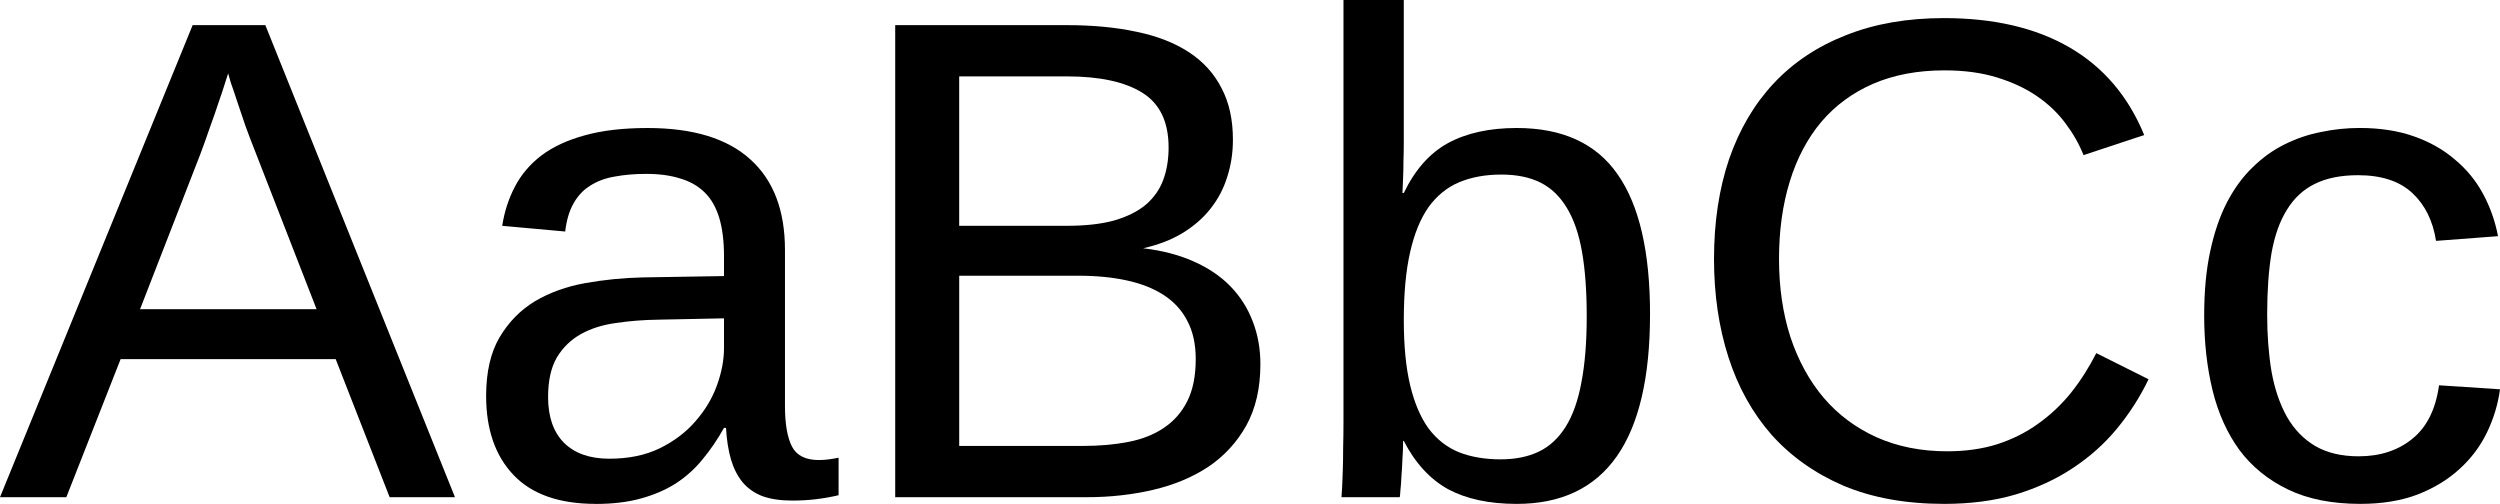 <?xml version="1.0" encoding="UTF-8" standalone="no"?>
<!-- Created with Inkscape (http://www.inkscape.org/) -->
<svg xmlns:dc="http://purl.org/dc/elements/1.1/" xmlns:cc="http://creativecommons.org/ns#" xmlns:rdf="http://www.w3.org/1999/02/22-rdf-syntax-ns#" xmlns:svg="http://www.w3.org/2000/svg" xmlns="http://www.w3.org/2000/svg" xmlns:sodipodi="http://sodipodi.sourceforge.net/DTD/sodipodi-0.dtd" xmlns:inkscape="http://www.inkscape.org/namespaces/inkscape" version="1.0" width="211.701" height="42.669" id="svg2583" inkscape:version="0.48.0 r9654" sodipodi:docname="Serif_and_sans-serif_01.svg">
  <sodipodi:namedview pagecolor="#ffffff" bordercolor="#666666" borderopacity="1" objecttolerance="10" gridtolerance="10" guidetolerance="10" inkscape:pageopacity="0" inkscape:pageshadow="2" inkscape:window-width="1014" inkscape:window-height="522" id="namedview3041" showgrid="false" inkscape:zoom="2.8284271" inkscape:cx="112.9156" inkscape:cy="15.686976" inkscape:window-x="0" inkscape:window-y="25" inkscape:window-maximized="1" inkscape:current-layer="svg2583" fit-margin-top="0" fit-margin-left="0" fit-margin-right="0" fit-margin-bottom="0"/>
  <defs id="defs2585"/>
  <g style="font-size:62.417px;font-style:normal;font-weight:normal;line-height:125%;letter-spacing:0px;word-spacing:0px;fill:#000000;fill-opacity:1;stroke:none;font-family:Sans" id="text3045">
    <path d="m 32.995,42.102 -4.568,-11.689 -18.214,0 L 5.617,42.102 0,42.102 16.313,2.128 l 6.156,0 16.058,39.974 -5.532,0 M 21.675,12.994 C 21.372,12.237 21.079,11.471 20.796,10.696 20.531,9.92 20.294,9.22 20.086,8.596 19.878,7.953 19.699,7.424 19.547,7.008 19.415,6.573 19.339,6.308 19.32,6.213 c -0.038,0.095 -0.123,0.359 -0.255,0.794 -0.132,0.435 -0.312,0.974 -0.539,1.617 -0.208,0.643 -0.454,1.352 -0.738,2.128 -0.265,0.775 -0.539,1.541 -0.823,2.298 l -5.107,13.136 14.951,0 -5.135,-13.192" style="font-size:58.103px;font-variant:normal;font-stretch:normal;font-family:Liberation Sans;-inkscape-font-specification:Liberation Sans" id="path4050"/>
    <path d="m 50.443,42.669 c -3.083,-1e-6 -5.4,-0.813 -6.951,-2.44 -1.551,-1.627 -2.326,-3.858 -2.326,-6.695 -2e-6,-2.024 0.378,-3.679 1.135,-4.965 0.775,-1.305 1.778,-2.326 3.007,-3.064 1.248,-0.738 2.667,-1.248 4.256,-1.532 1.589,-0.284 3.206,-0.444 4.851,-0.482 l 6.894,-0.113 0,-1.674 c -2.3e-5,-1.267 -0.132,-2.345 -0.397,-3.234 -0.265,-0.889 -0.671,-1.608 -1.22,-2.156 -0.549,-0.548 -1.239,-0.946 -2.071,-1.192 -0.813,-0.265 -1.778,-0.397 -2.894,-0.397 -0.984,2.7e-5 -1.872,0.076 -2.667,0.227 -0.794,0.132 -1.485,0.388 -2.071,0.766 -0.586,0.359 -1.059,0.861 -1.419,1.504 -0.359,0.624 -0.596,1.419 -0.709,2.383 l -5.334,-0.482 c 0.189,-1.21 0.548,-2.317 1.078,-3.319 0.53,-1.021 1.277,-1.901 2.241,-2.638 0.984,-0.738 2.203,-1.305 3.66,-1.702 1.475,-0.416 3.253,-0.624 5.334,-0.624 3.858,3.2e-5 6.762,0.889 8.71,2.667 1.948,1.759 2.922,4.312 2.922,7.66 l 0,13.221 c -2.7e-5,1.513 0.199,2.657 0.596,3.433 0.397,0.757 1.154,1.135 2.27,1.135 0.284,3e-6 0.567,-0.019 0.851,-0.057 0.284,-0.038 0.558,-0.085 0.823,-0.142 l 0,3.178 c -0.643,0.151 -1.286,0.265 -1.929,0.34 -0.624,0.076 -1.296,0.113 -2.014,0.113 -0.965,0 -1.797,-0.123 -2.497,-0.369 -0.681,-0.265 -1.239,-0.653 -1.674,-1.163 -0.435,-0.53 -0.766,-1.173 -0.993,-1.929 -0.227,-0.775 -0.369,-1.674 -0.426,-2.695 l -0.17,0 c -0.549,0.984 -1.154,1.872 -1.816,2.667 -0.643,0.794 -1.4,1.475 -2.27,2.043 -0.87,0.548 -1.863,0.974 -2.979,1.277 -1.097,0.303 -2.364,0.454 -3.802,0.454 m 1.163,-3.83 c 1.627,4e-6 3.045,-0.293 4.256,-0.879 1.229,-0.605 2.241,-1.371 3.036,-2.298 0.813,-0.927 1.419,-1.939 1.816,-3.036 0.397,-1.097 0.596,-2.147 0.596,-3.149 l 0,-2.525 -5.589,0.113 c -1.248,0.019 -2.44,0.113 -3.575,0.284 -1.116,0.151 -2.099,0.463 -2.951,0.936 -0.851,0.473 -1.532,1.135 -2.043,1.986 -0.492,0.851 -0.738,1.967 -0.738,3.348 -8e-6,1.664 0.444,2.951 1.333,3.858 0.908,0.908 2.194,1.362 3.858,1.362" style="font-size:58.103px;font-variant:normal;font-stretch:normal;font-family:Liberation Sans;-inkscape-font-specification:Liberation Sans" id="path4052"/>
    <path d="m 106.73,30.839 c -4e-5,2.024 -0.397,3.754 -1.192,5.192 -0.794,1.419 -1.863,2.582 -3.206,3.49 -1.343,0.889 -2.903,1.541 -4.681,1.958 -1.778,0.416 -3.65,0.624 -5.617,0.624 l -16.228,0 0,-39.974 14.526,0 c 2.213,3.99e-5 4.189,0.189 5.929,0.567 1.74,0.359 3.215,0.936 4.426,1.731 1.21,0.794 2.128,1.806 2.752,3.036 0.643,1.211 0.965,2.667 0.965,4.369 -3e-5,1.116 -0.161,2.166 -0.482,3.149 -0.303,0.984 -0.775,1.882 -1.419,2.695 -0.624,0.794 -1.419,1.485 -2.383,2.071 -0.946,0.567 -2.052,0.993 -3.319,1.277 1.608,0.189 3.026,0.558 4.256,1.106 1.248,0.549 2.289,1.248 3.121,2.099 0.832,0.851 1.466,1.844 1.901,2.979 0.435,1.116 0.652,2.326 0.653,3.631 M 98.957,12.483 C 98.957,10.327 98.219,8.785 96.744,7.859 95.268,6.932 93.131,6.469 90.332,6.468 l -9.107,0 0,12.653 9.107,0 c 1.589,2.3e-5 2.932,-0.151 4.029,-0.454 1.097,-0.322 1.986,-0.766 2.667,-1.333 0.681,-0.586 1.173,-1.286 1.475,-2.099 0.303,-0.813 0.454,-1.731 0.454,-2.752 m 2.298,17.93 c -3e-5,-1.267 -0.236,-2.345 -0.709,-3.234 -0.454,-0.889 -1.116,-1.617 -1.986,-2.185 -0.87,-0.567 -1.92,-0.983 -3.149,-1.248 -1.211,-0.265 -2.572,-0.397 -4.085,-0.397 l -10.1,0 0,14.412 10.525,0 c 1.381,5e-6 2.648,-0.113 3.802,-0.34 1.173,-0.227 2.175,-0.624 3.007,-1.192 0.851,-0.567 1.513,-1.324 1.986,-2.27 0.473,-0.946 0.709,-2.128 0.709,-3.546" style="font-size:58.103px;font-variant:normal;font-stretch:normal;font-family:Liberation Sans;-inkscape-font-specification:Liberation Sans" id="path4054"/>
    <path d="m 139.725,26.612 c -3e-5,10.705 -3.764,16.058 -11.291,16.058 -2.326,-1e-6 -4.265,-0.416 -5.816,-1.248 -1.532,-0.851 -2.78,-2.213 -3.745,-4.085 l -0.057,0 c 0,0.492 -0.019,1.002 -0.057,1.532 -0.019,0.53 -0.047,1.021 -0.085,1.475 -0.019,0.454 -0.047,0.842 -0.085,1.163 -0.019,0.322 -0.038,0.52 -0.057,0.596 l -4.936,0 c 0.019,-0.17 0.038,-0.454 0.057,-0.851 0.019,-0.416 0.038,-0.908 0.057,-1.475 0.019,-0.567 0.028,-1.192 0.028,-1.872 0.019,-0.681 0.028,-1.39 0.028,-2.128 l 0,-35.775 5.107,0 0,12.001 c -1e-5,0.567 -0.009,1.116 -0.028,1.645 0,0.511 -0.009,0.965 -0.028,1.362 -0.019,0.473 -0.038,0.917 -0.057,1.333 l 0.113,0 c 0.946,-1.967 2.194,-3.376 3.745,-4.227 1.57,-0.851 3.508,-1.277 5.816,-1.277 3.877,3.2e-5 6.724,1.305 8.54,3.915 1.835,2.61 2.752,6.563 2.752,11.859 m -5.362,0.17 c -2e-5,-2.118 -0.132,-3.934 -0.397,-5.447 -0.265,-1.513 -0.69,-2.752 -1.277,-3.717 -0.586,-0.983 -1.333,-1.702 -2.241,-2.156 -0.908,-0.454 -2.014,-0.681 -3.319,-0.681 -1.343,2.7e-5 -2.534,0.218 -3.575,0.653 -1.021,0.435 -1.882,1.135 -2.582,2.099 -0.681,0.965 -1.201,2.232 -1.56,3.802 -0.359,1.57 -0.539,3.49 -0.539,5.759 -1e-5,2.194 0.18,4.038 0.539,5.532 0.359,1.494 0.879,2.714 1.56,3.66 0.7,0.927 1.56,1.598 2.582,2.014 1.021,0.397 2.194,0.596 3.518,0.596 1.248,3e-6 2.326,-0.218 3.234,-0.653 0.908,-0.435 1.664,-1.135 2.27,-2.099 0.605,-0.965 1.05,-2.213 1.333,-3.745 0.303,-1.551 0.454,-3.423 0.454,-5.617" style="font-size:58.103px;font-variant:normal;font-stretch:normal;font-family:Liberation Sans;-inkscape-font-specification:Liberation Sans" id="path4056"/>
    <path d="m 164.663,5.958 c -2.27,3.62e-5 -4.284,0.378 -6.043,1.135 -1.74,0.757 -3.206,1.835 -4.397,3.234 -1.173,1.4 -2.062,3.083 -2.667,5.05 -0.605,1.967 -0.908,4.152 -0.908,6.554 0,2.402 0.322,4.606 0.965,6.61 0.662,1.986 1.598,3.698 2.809,5.135 1.229,1.437 2.724,2.553 4.483,3.348 1.778,0.794 3.773,1.192 5.986,1.192 1.551,4e-6 2.96,-0.199 4.227,-0.596 1.286,-0.416 2.44,-0.993 3.461,-1.731 1.04,-0.738 1.967,-1.608 2.78,-2.61 0.813,-1.021 1.532,-2.147 2.156,-3.376 l 4.426,2.213 c -0.719,1.494 -1.608,2.884 -2.667,4.17 -1.059,1.286 -2.308,2.402 -3.745,3.348 -1.419,0.946 -3.036,1.693 -4.851,2.241 -1.797,0.53 -3.811,0.794 -6.043,0.794 -3.234,-1e-6 -6.071,-0.511 -8.511,-1.532 -2.421,-1.04 -4.454,-2.478 -6.1,-4.312 -1.627,-1.854 -2.847,-4.048 -3.66,-6.582 -0.813,-2.534 -1.22,-5.305 -1.22,-8.313 0,-3.121 0.426,-5.939 1.277,-8.454 0.87,-2.515 2.128,-4.653 3.773,-6.412 1.664,-1.778 3.707,-3.14 6.128,-4.085 2.421,-0.965 5.182,-1.447 8.284,-1.447 4.256,4.05e-5 7.811,0.832 10.667,2.497 2.856,1.664 4.955,4.133 6.298,7.405 l -5.135,1.702 c -0.378,-0.946 -0.889,-1.844 -1.532,-2.695 -0.643,-0.87 -1.447,-1.636 -2.412,-2.298 -0.965,-0.662 -2.099,-1.192 -3.404,-1.589 -1.286,-0.397 -2.761,-0.596 -4.426,-0.596" style="font-size:58.103px;font-variant:normal;font-stretch:normal;font-family:Liberation Sans;-inkscape-font-specification:Liberation Sans" id="path4058"/>
    <path d="m 191.984,26.612 c -1e-5,1.759 0.123,3.376 0.369,4.851 0.265,1.475 0.7,2.752 1.305,3.83 0.605,1.059 1.4,1.882 2.383,2.468 1.002,0.586 2.232,0.879 3.688,0.879 1.816,4e-6 3.329,-0.492 4.539,-1.475 1.229,-0.984 1.986,-2.497 2.27,-4.539 l 5.163,0.34 c -0.17,1.267 -0.539,2.487 -1.106,3.66 -0.567,1.173 -1.343,2.203 -2.326,3.092 -0.965,0.889 -2.147,1.608 -3.546,2.156 -1.4,0.53 -3.017,0.794 -4.851,0.794 -2.402,-1e-6 -4.445,-0.407 -6.128,-1.22 -1.683,-0.813 -3.055,-1.929 -4.114,-3.348 -1.04,-1.437 -1.797,-3.121 -2.27,-5.05 -0.473,-1.948 -0.709,-4.057 -0.709,-6.327 -1e-5,-2.062 0.17,-3.877 0.511,-5.447 0.34,-1.589 0.813,-2.969 1.419,-4.142 0.624,-1.192 1.352,-2.185 2.185,-2.979 0.832,-0.813 1.731,-1.456 2.695,-1.929 0.984,-0.492 2.014,-0.842 3.092,-1.05 1.078,-0.227 2.166,-0.34 3.263,-0.34 1.721,3.2e-5 3.253,0.236 4.596,0.709 1.343,0.473 2.497,1.125 3.461,1.958 0.983,0.813 1.778,1.778 2.383,2.894 0.605,1.116 1.031,2.317 1.277,3.603 l -5.249,0.397 c -0.265,-1.702 -0.936,-3.055 -2.014,-4.057 -1.078,-1.002 -2.61,-1.504 -4.596,-1.504 -1.456,2.7e-5 -2.676,0.246 -3.66,0.738 -0.965,0.473 -1.75,1.201 -2.355,2.185 -0.605,0.965 -1.04,2.185 -1.305,3.66 -0.246,1.475 -0.369,3.206 -0.369,5.192" style="font-size:58.103px;font-variant:normal;font-stretch:normal;font-family:Liberation Sans;-inkscape-font-specification:Liberation Sans" id="path4060"/>
  </g>
</svg>